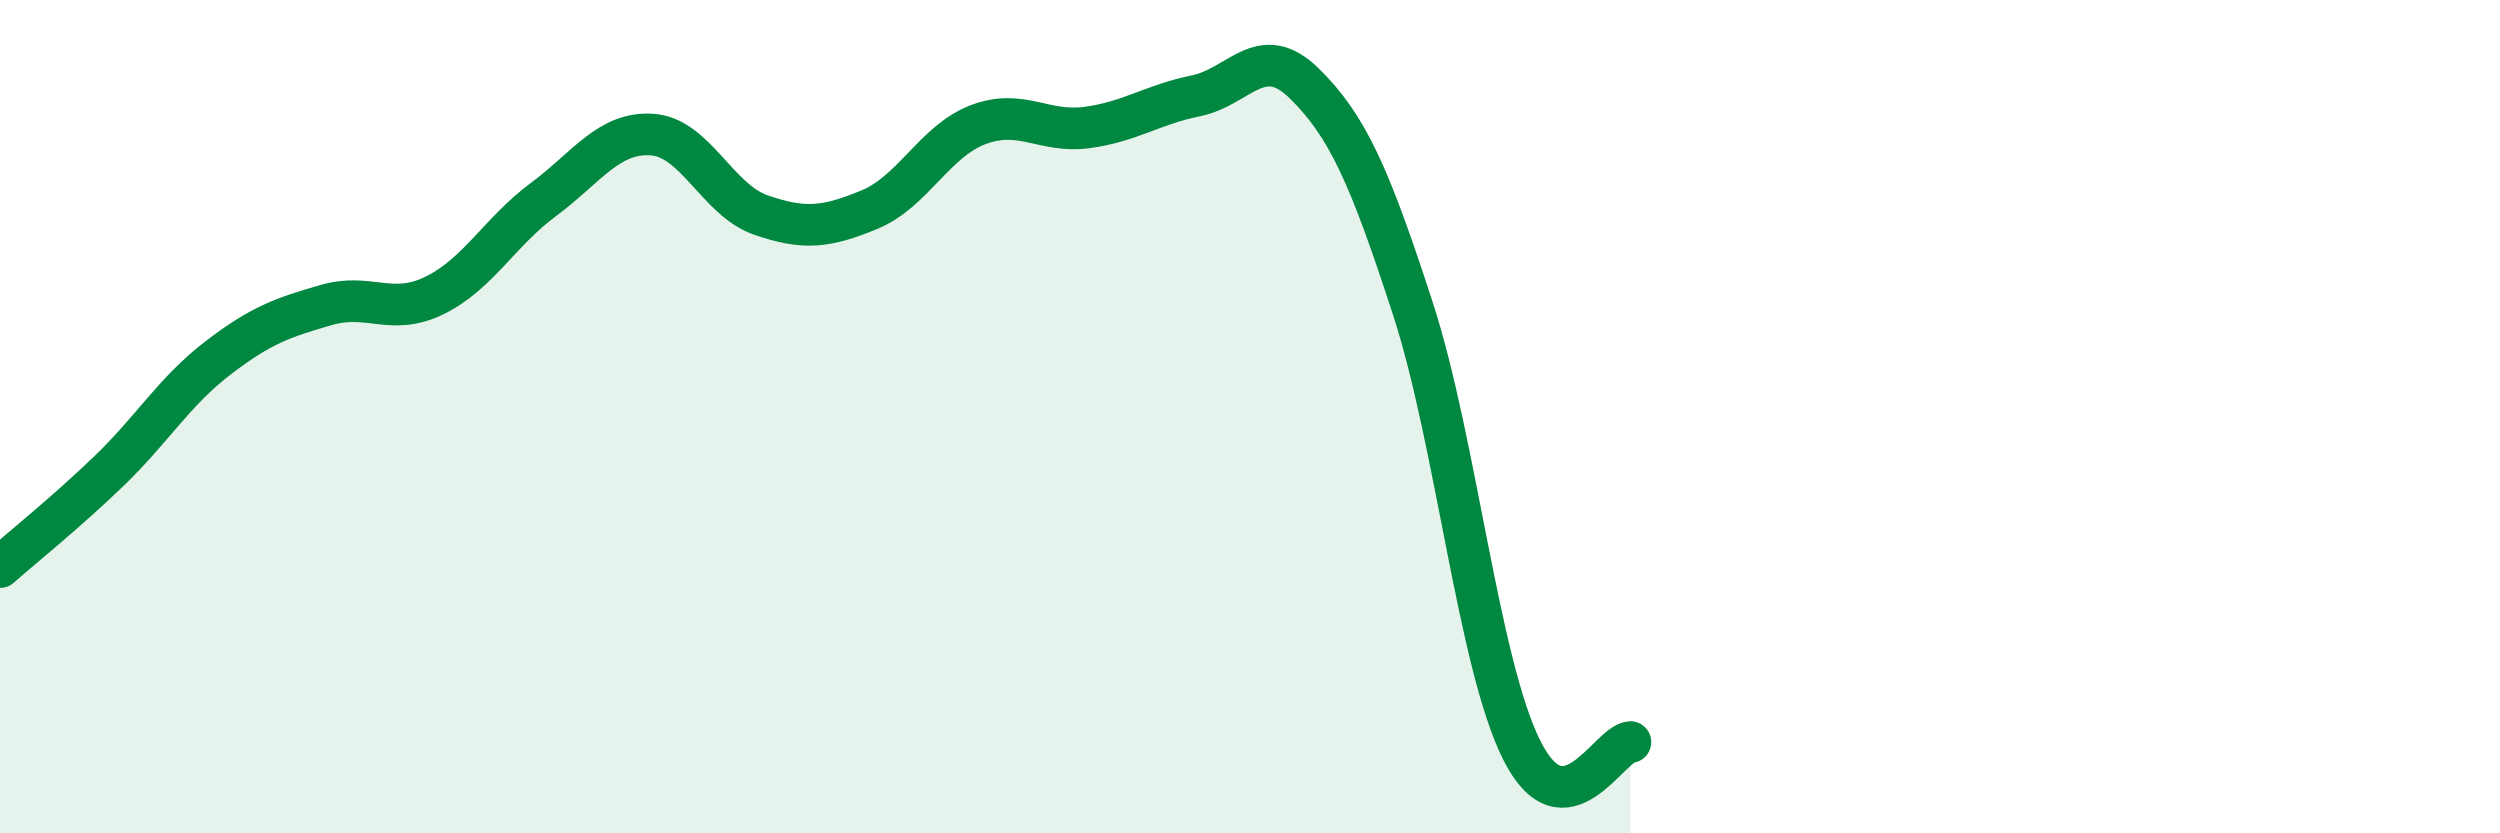 
    <svg width="60" height="20" viewBox="0 0 60 20" xmlns="http://www.w3.org/2000/svg">
      <path
        d="M 0,13.61 C 0.52,13.15 1.57,12.31 2.61,11.31 C 3.65,10.31 4.18,9.4 5.22,8.6 C 6.26,7.8 6.79,7.62 7.83,7.32 C 8.87,7.02 9.39,7.6 10.43,7.09 C 11.47,6.58 12,5.56 13.04,4.79 C 14.08,4.02 14.61,3.16 15.65,3.23 C 16.69,3.3 17.22,4.8 18.26,5.16 C 19.3,5.52 19.83,5.46 20.87,5.03 C 21.91,4.6 22.44,3.38 23.48,2.99 C 24.52,2.6 25.05,3.2 26.09,3.06 C 27.13,2.92 27.66,2.51 28.7,2.3 C 29.74,2.09 30.26,0.98 31.3,2 C 32.34,3.02 32.87,4.21 33.91,7.41 C 34.95,10.61 35.48,15.92 36.52,18 C 37.56,20.08 38.61,17.85 39.13,17.81L39.13 20L0 20Z"
        fill="#008740"
        opacity="0.1"
        stroke-linecap="round"
        stroke-linejoin="round"
      />
      <path
        d="M 0,13.61 C 0.52,13.15 1.57,12.31 2.61,11.31 C 3.65,10.31 4.18,9.4 5.22,8.6 C 6.26,7.8 6.79,7.62 7.83,7.32 C 8.87,7.02 9.39,7.6 10.43,7.09 C 11.47,6.58 12,5.56 13.04,4.79 C 14.08,4.02 14.61,3.16 15.65,3.23 C 16.69,3.3 17.22,4.8 18.26,5.16 C 19.3,5.52 19.83,5.46 20.87,5.03 C 21.91,4.6 22.44,3.38 23.48,2.99 C 24.52,2.6 25.05,3.2 26.09,3.06 C 27.13,2.92 27.66,2.51 28.7,2.3 C 29.74,2.09 30.26,0.98 31.3,2 C 32.34,3.02 32.87,4.21 33.91,7.41 C 34.95,10.61 35.48,15.92 36.52,18 C 37.56,20.08 38.61,17.85 39.13,17.81"
        stroke="#008740"
        stroke-width="1"
        fill="none"
        stroke-linecap="round"
        stroke-linejoin="round"
      />
    </svg>
  